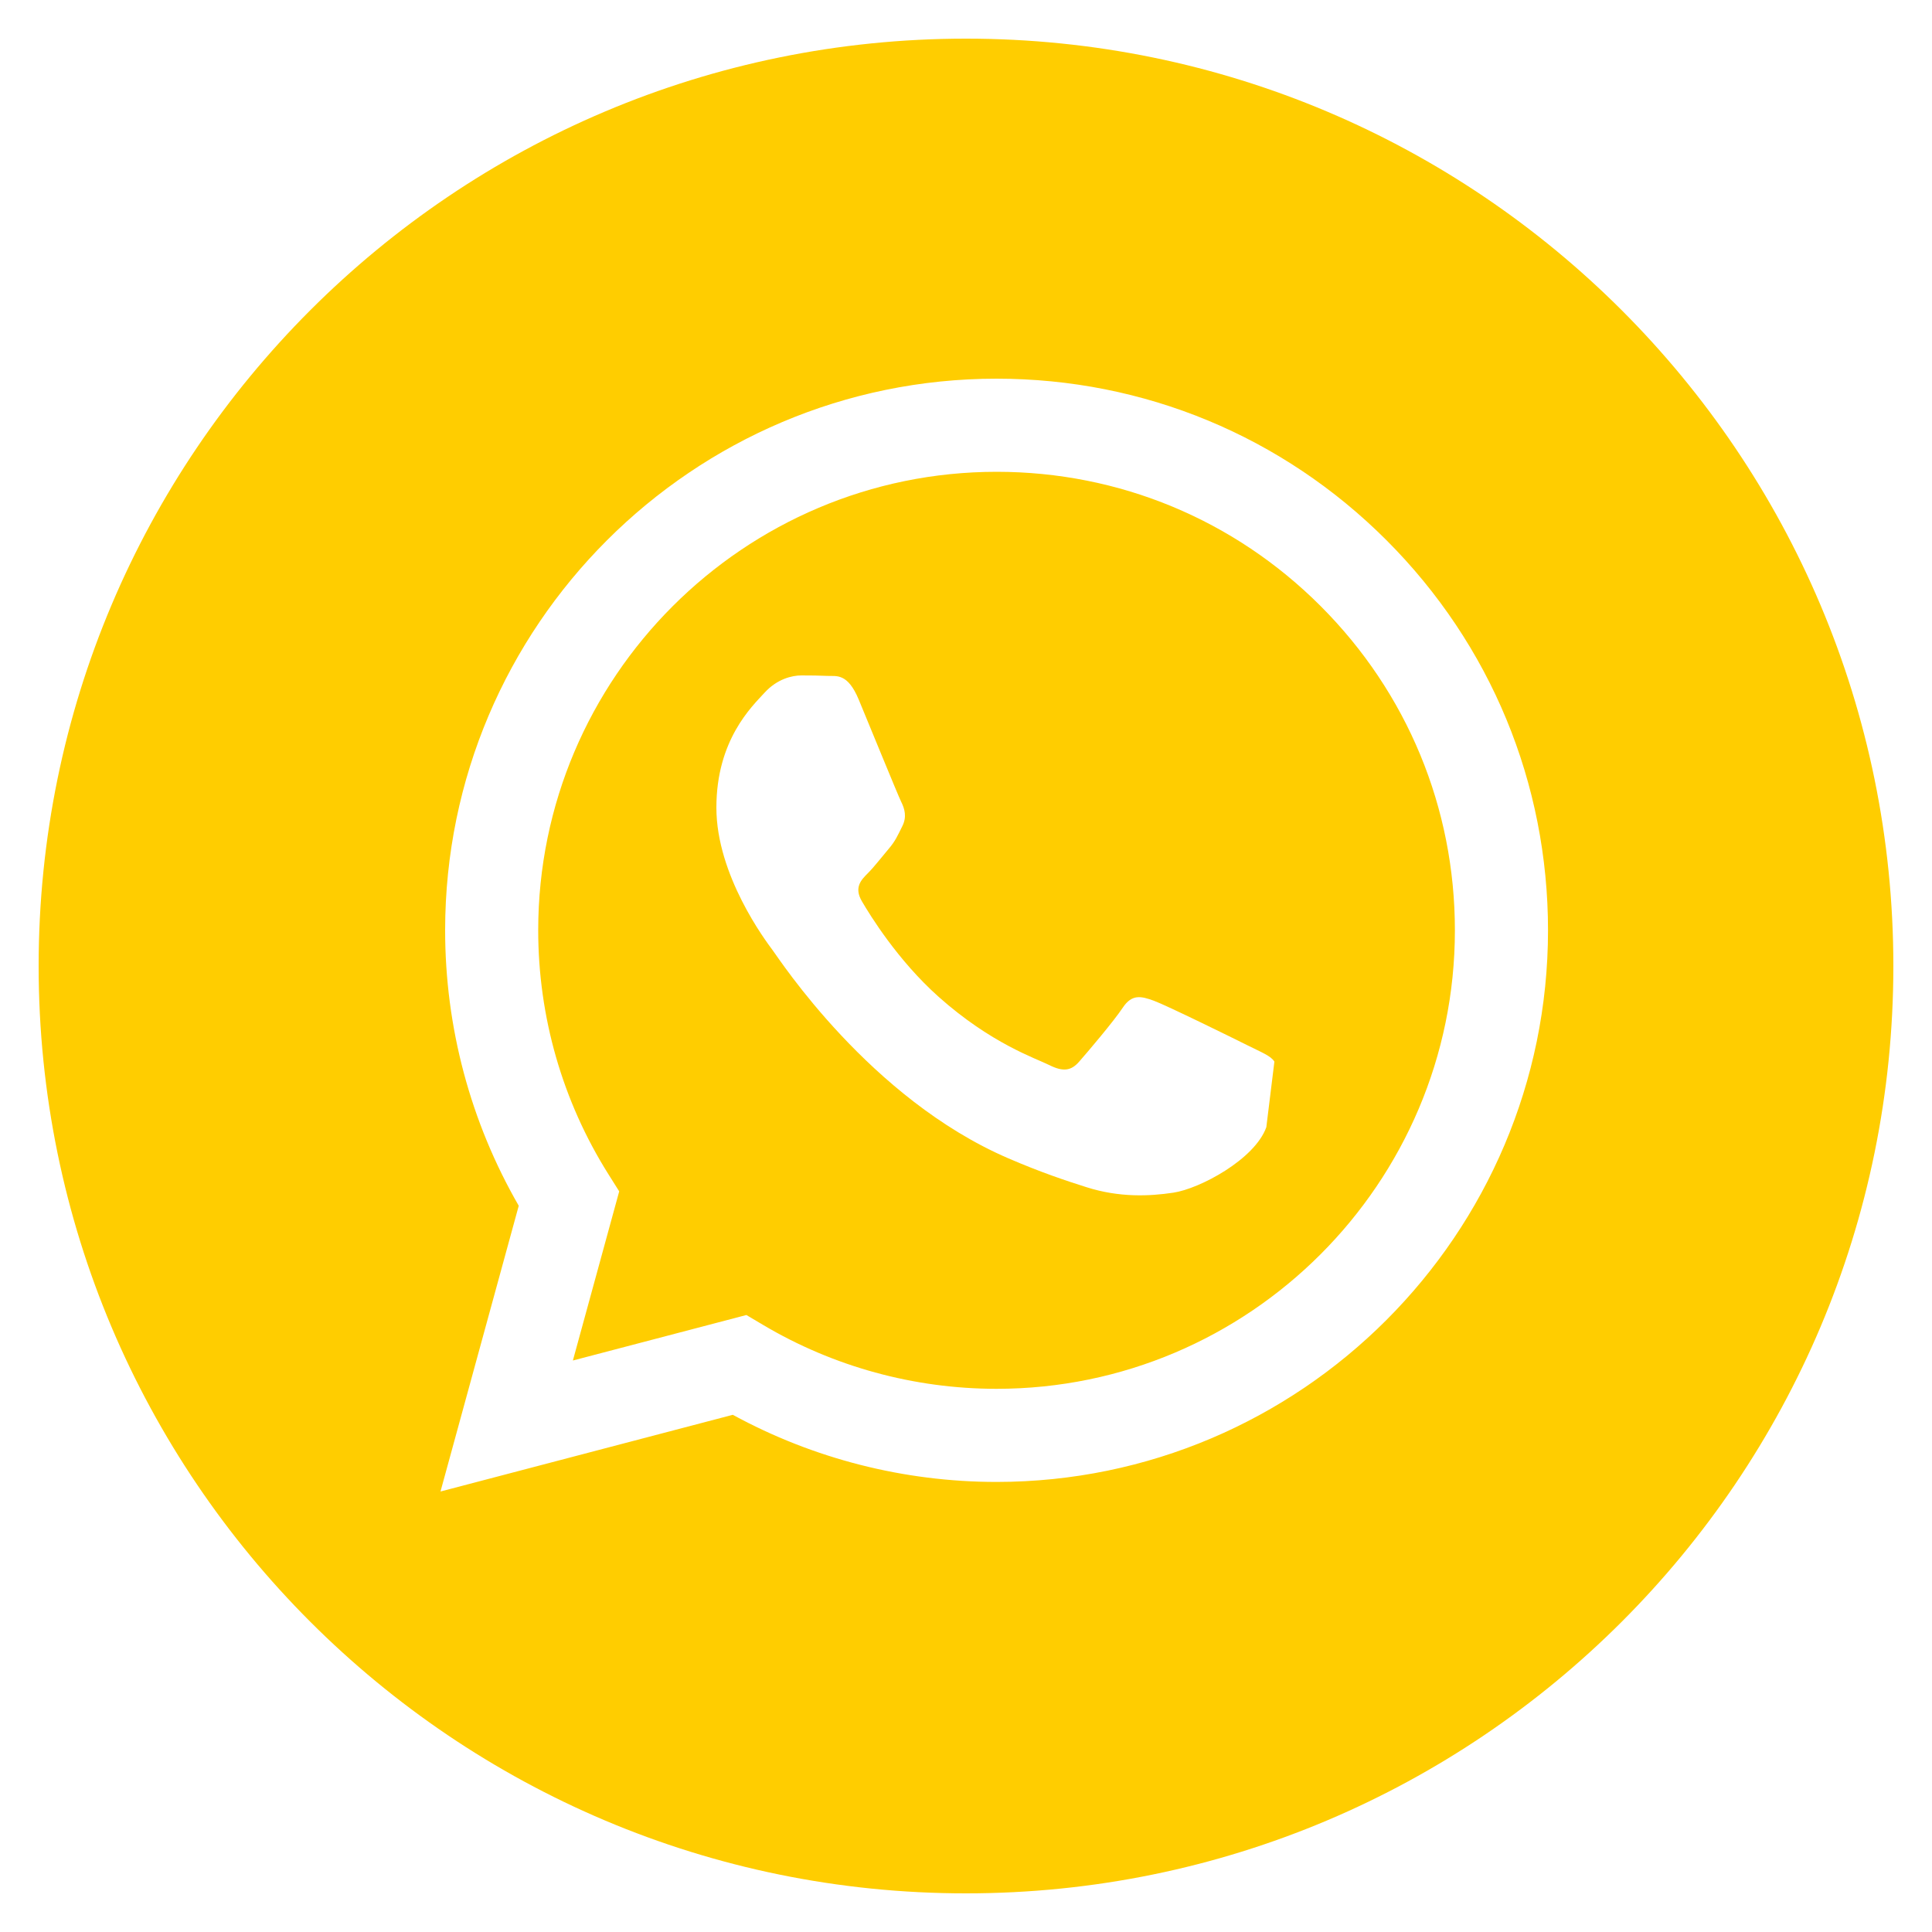<?xml version="1.0" encoding="UTF-8"?> <svg xmlns="http://www.w3.org/2000/svg" viewBox="0 0 40.00 40.00" data-guides="{&quot;vertical&quot;:[],&quot;horizontal&quot;:[]}"><path fill="#ffcd00" stroke="none" fill-opacity="1" stroke-width="0.8" stroke-opacity="1" fill-rule="evenodd" id="tSvg1862aa651af" title="Path 6" d="M20 39.2C9.396 39.2 0.8 30.604 0.8 20C0.8 9.396 9.396 0.8 20 0.8C30.604 0.8 39.2 9.396 39.2 20C39.2 30.604 30.604 39.2 20 39.2ZM20.633 30.682C26.928 30.679 32.047 25.559 32.05 19.265C32.051 16.215 30.864 13.346 28.709 11.188C26.553 9.03 23.687 7.841 20.633 7.84C14.34 7.84 9.218 12.961 9.216 19.256C9.215 21.268 9.741 23.232 10.74 24.964C10.2 26.936 9.66 28.908 9.12 30.88C11.137 30.351 13.155 29.822 15.172 29.292C16.84 30.202 18.717 30.681 20.628 30.682"></path><path fill="#ffcd00" stroke="none" fill-opacity="1" stroke-width="0.8" stroke-opacity="1" fill-rule="evenodd" id="tSvg193d05d599" title="Path 7" d="M15.453 27.226C14.255 27.54 13.058 27.854 11.861 28.168C12.181 27 12.5 25.833 12.82 24.666C12.745 24.546 12.669 24.427 12.594 24.307C11.644 22.796 11.143 21.05 11.143 19.257C11.145 14.025 15.402 9.768 20.637 9.768C23.171 9.769 25.554 10.758 27.345 12.551C29.137 14.345 30.123 16.729 30.122 19.265C30.12 24.497 25.863 28.754 20.633 28.754C20.632 28.754 20.63 28.754 20.629 28.754C18.926 28.753 17.256 28.296 15.799 27.431C15.684 27.363 15.568 27.294 15.453 27.226ZM26.385 21.98C26.313 21.861 26.123 21.79 25.838 21.647C25.553 21.504 24.15 20.814 23.889 20.719C23.627 20.624 23.437 20.576 23.247 20.861C23.057 21.147 22.51 21.79 22.343 21.98C22.177 22.171 22.011 22.194 21.726 22.052C21.44 21.909 20.521 21.608 19.431 20.636C18.583 19.879 18.011 18.945 17.844 18.659C17.678 18.374 17.827 18.219 17.97 18.077C18.098 17.949 18.255 17.744 18.397 17.577C18.54 17.411 18.588 17.292 18.683 17.102C18.778 16.911 18.73 16.745 18.659 16.602C18.588 16.459 18.017 15.055 17.779 14.484C17.548 13.927 17.313 14.003 17.137 13.994C16.971 13.986 16.781 13.984 16.591 13.984C16.401 13.984 16.091 14.055 15.83 14.341C15.569 14.626 14.832 15.317 14.832 16.721C14.832 18.125 15.854 19.481 15.996 19.672C16.139 19.862 18.008 22.743 20.87 23.979C21.55 24.273 22.082 24.449 22.496 24.58C23.179 24.797 23.801 24.767 24.293 24.693C24.841 24.611 25.98 24.003 26.218 23.337"></path><defs></defs></svg> 